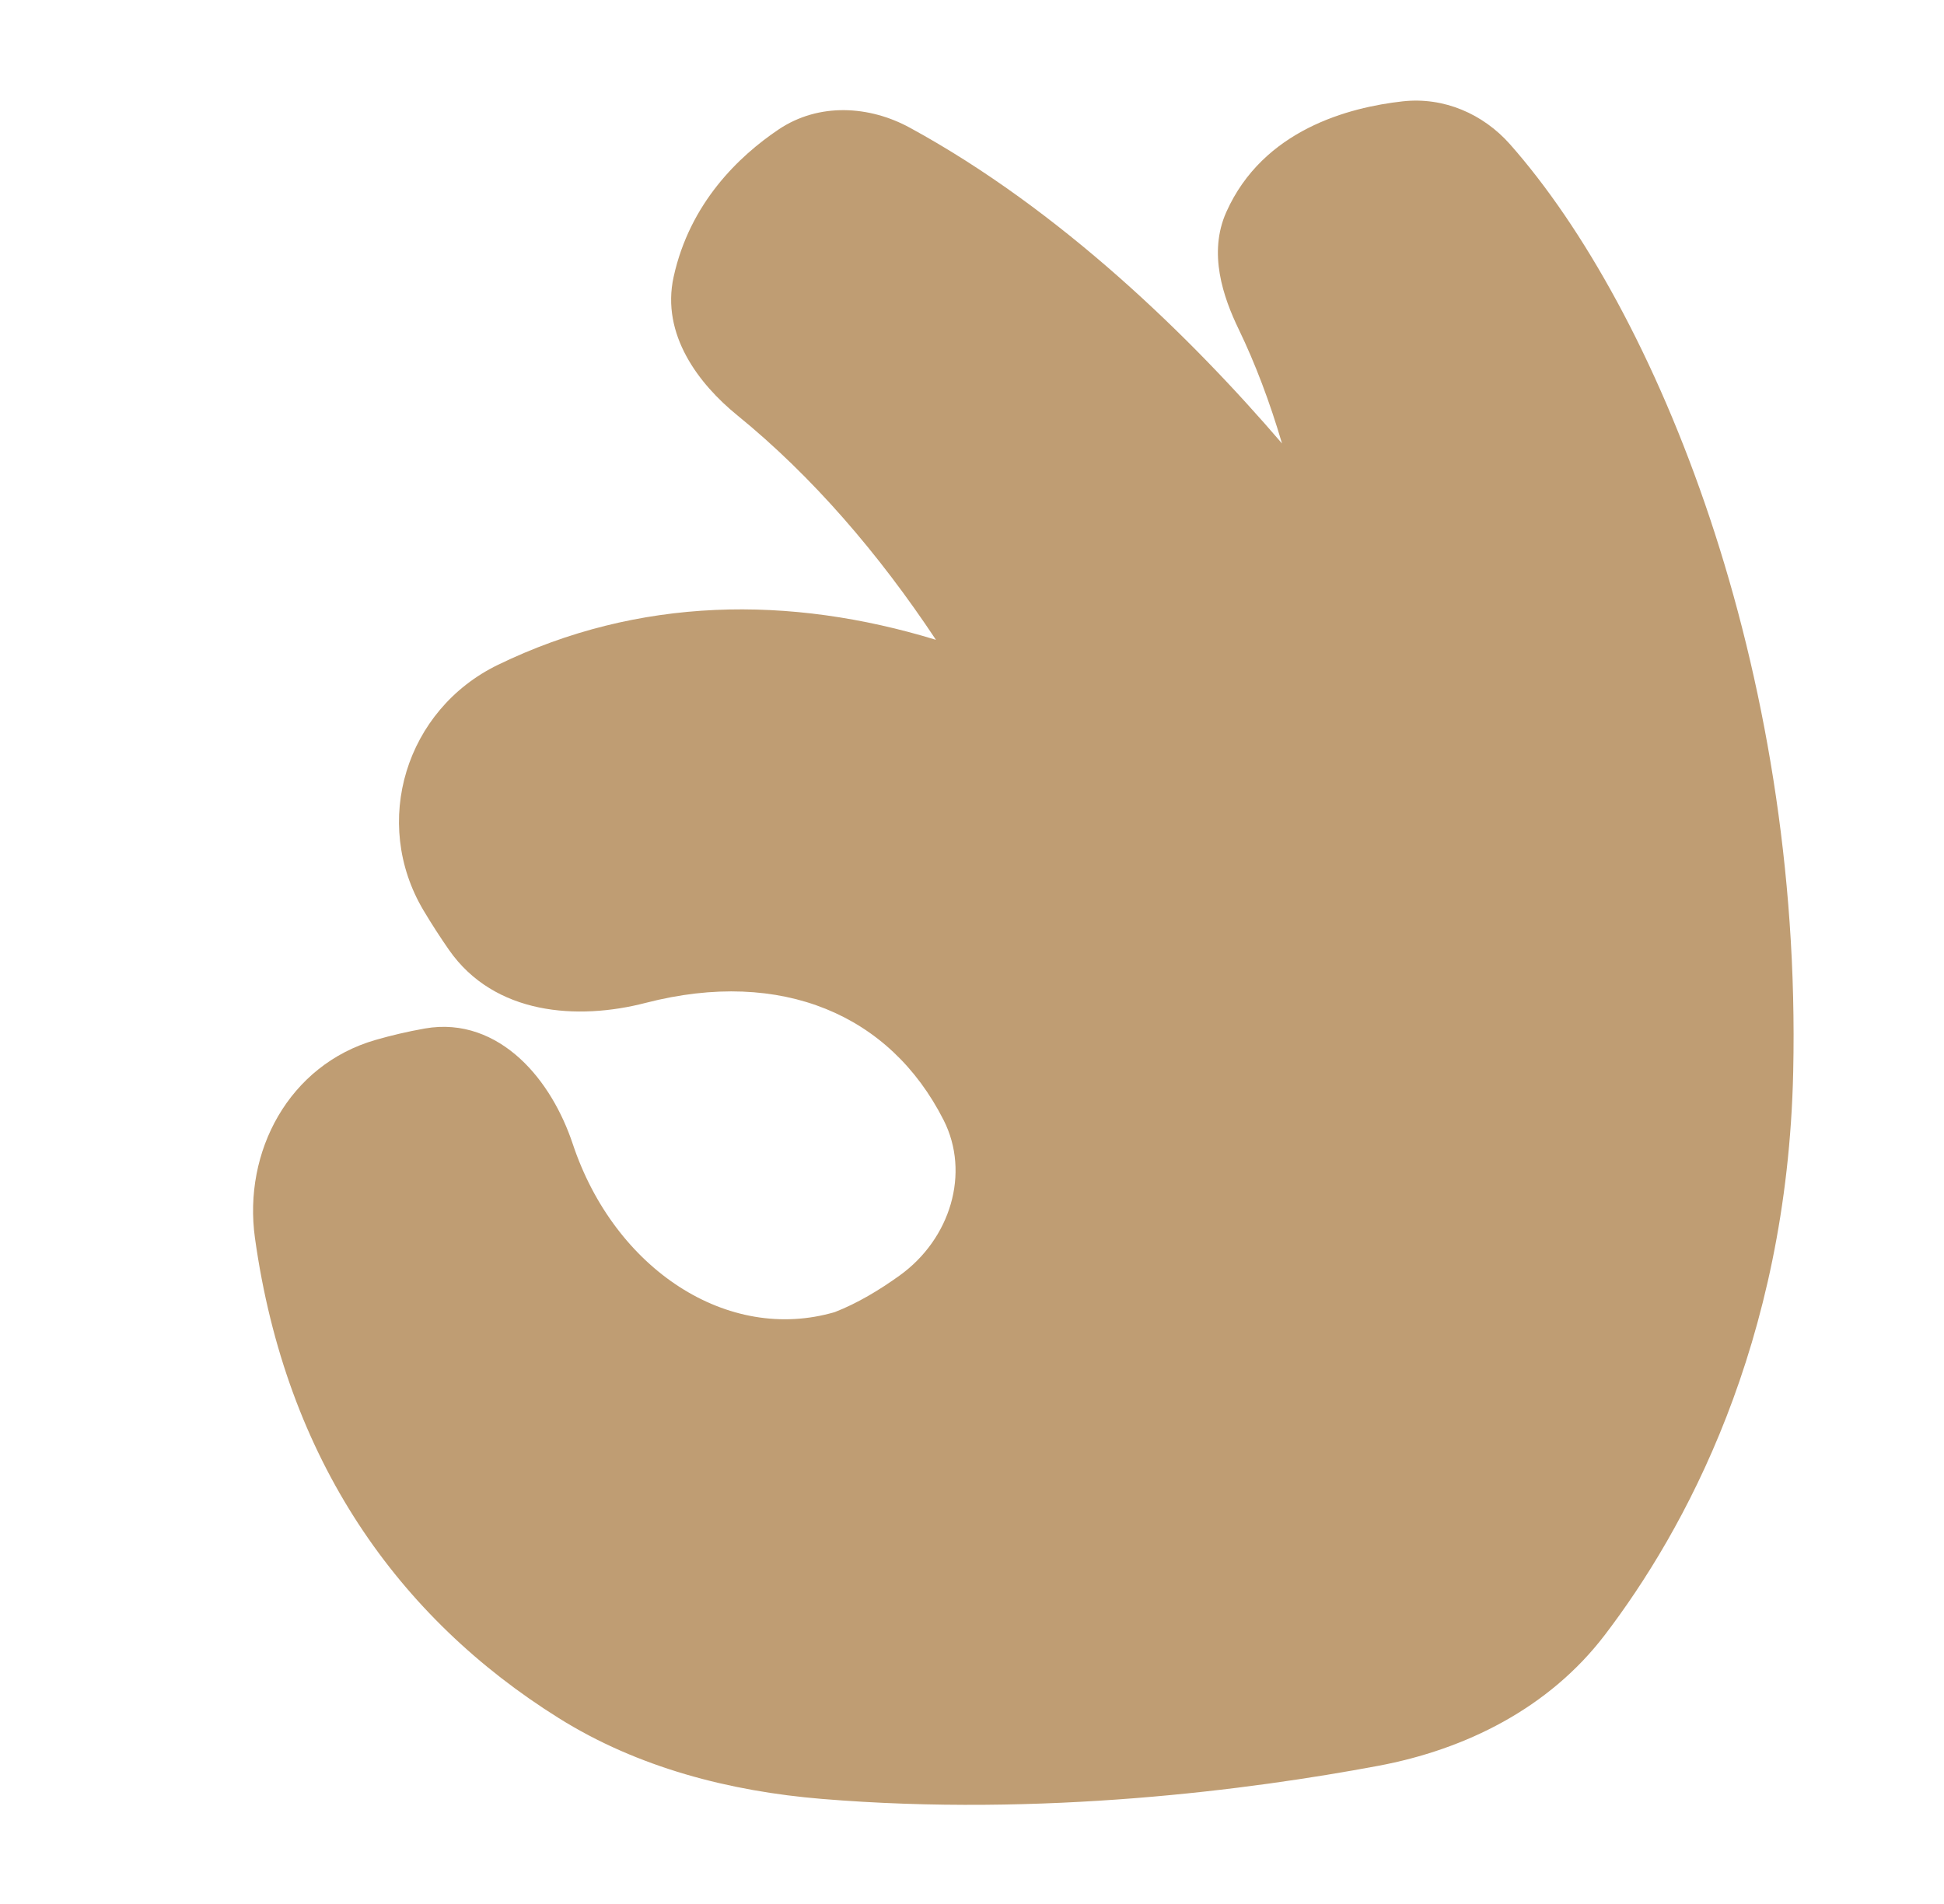 <svg xmlns="http://www.w3.org/2000/svg" width="49" height="48" viewBox="0 0 49 48" fill="none"><path d="M38.059 3.635C37.385 2.874 36.396 2.439 35.355 2.555C34.005 2.705 31.837 3.27 30.91 5.346C30.448 6.38 30.829 7.486 31.223 8.302C31.638 9.161 32.006 10.133 32.314 11.18C30.023 8.508 26.731 5.289 22.931 3.218C21.922 2.668 20.647 2.576 19.622 3.266C18.629 3.935 17.389 5.113 16.979 6.981C16.659 8.437 17.617 9.684 18.583 10.469C20.484 12.015 22.155 13.966 23.591 16.13C19.912 15.005 16.099 15.037 12.551 16.761C10.231 17.887 9.352 20.727 10.675 22.952C10.888 23.309 11.104 23.641 11.317 23.947C12.463 25.591 14.564 25.726 16.274 25.283C18.003 24.836 19.546 24.921 20.814 25.434C22.079 25.945 23.104 26.895 23.785 28.239C24.462 29.576 23.956 31.236 22.676 32.156C22.165 32.524 21.607 32.858 21.045 33.077C18.349 33.871 15.49 32.003 14.436 28.837C14.171 28.042 13.723 27.25 13.105 26.685C12.479 26.113 11.659 25.761 10.708 25.929C10.267 26.007 9.851 26.106 9.466 26.217C7.28 26.847 6.124 29.036 6.426 31.208C7.207 36.814 10.047 40.787 14.082 43.313C16.085 44.568 18.405 45.16 20.713 45.351C26.285 45.811 31.528 45.118 34.734 44.518C36.946 44.105 39.044 43.06 40.448 41.221C42.445 38.604 45.047 33.897 45.199 27.026C45.426 16.816 41.756 7.815 38.059 3.635Z" fill="#BF9D73"></path></svg>